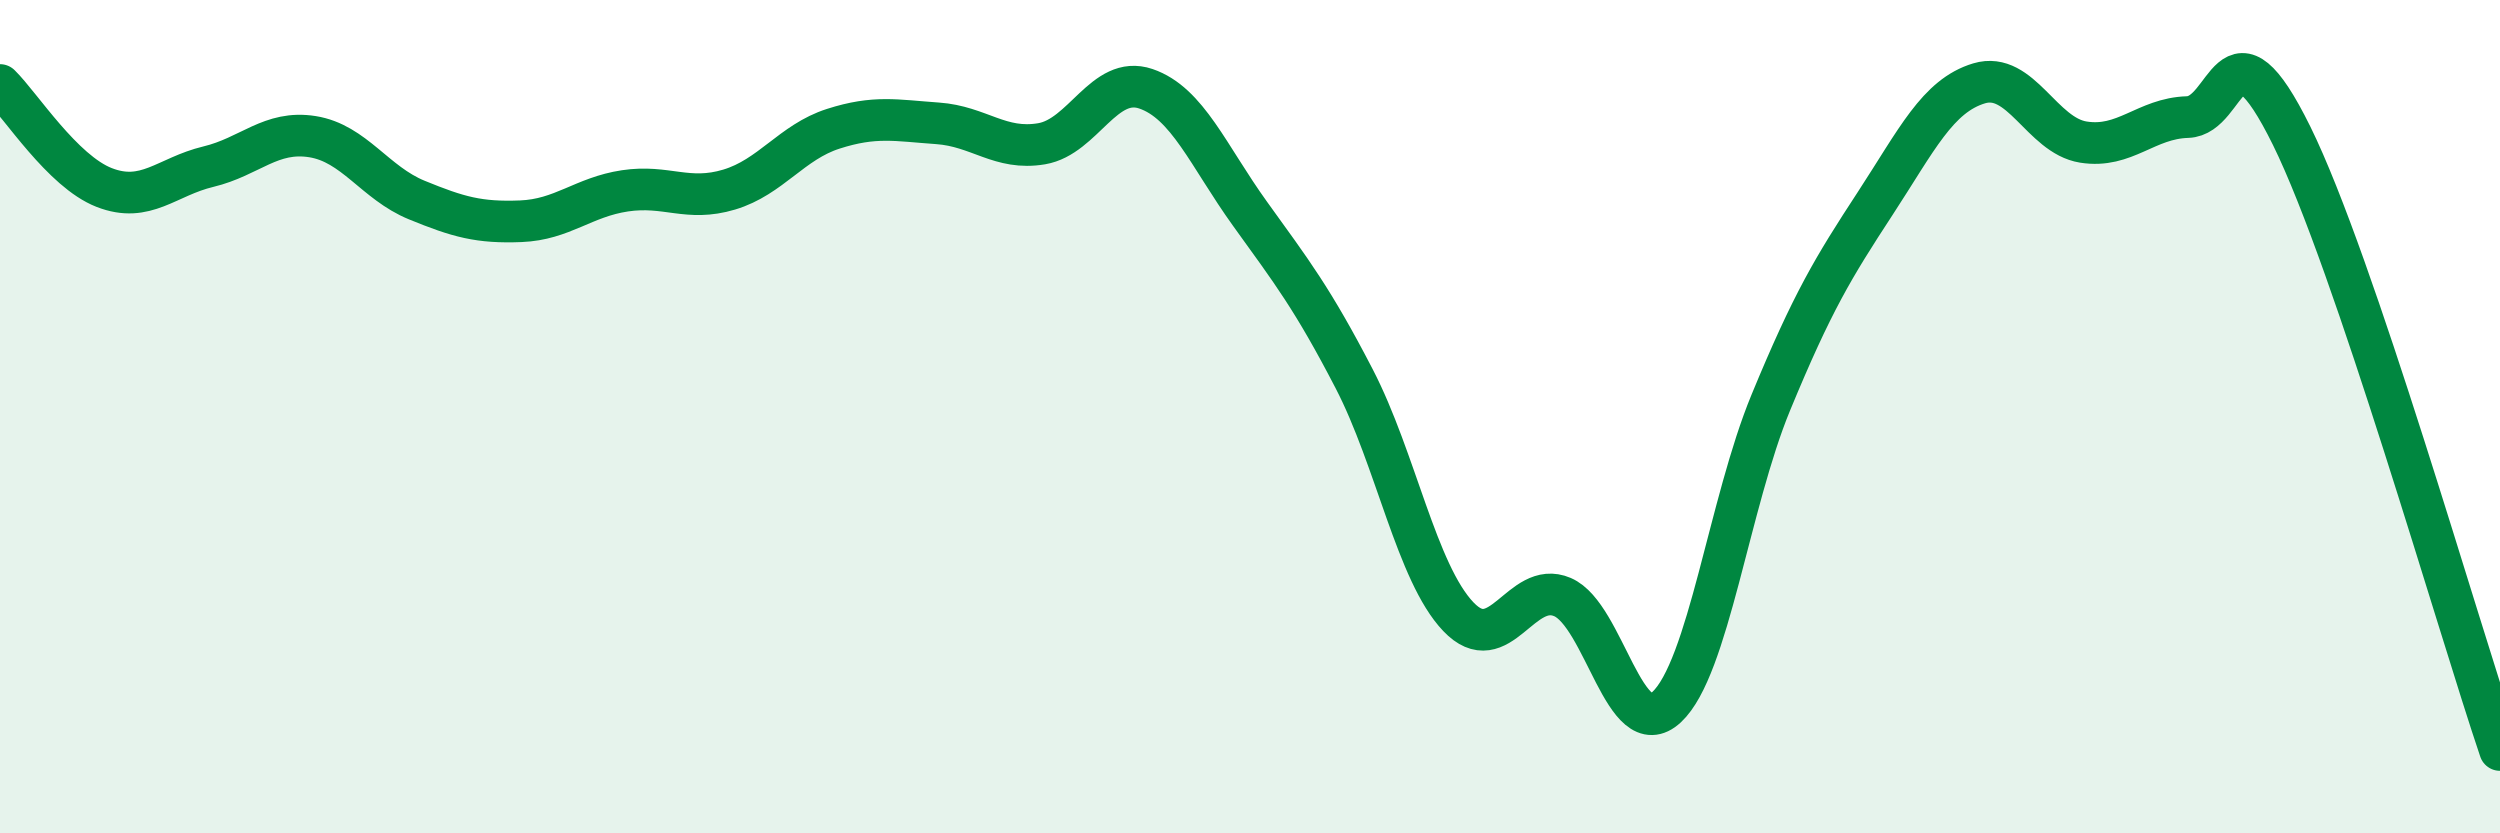 
    <svg width="60" height="20" viewBox="0 0 60 20" xmlns="http://www.w3.org/2000/svg">
      <path
        d="M 0,2.04 C 0.5,2.53 1.5,4.11 2.5,4.5 C 3.5,4.89 4,4.24 5,4 C 6,3.76 6.5,3.12 7.5,3.28 C 8.5,3.44 9,4.39 10,4.8 C 11,5.21 11.5,5.35 12.5,5.31 C 13.5,5.27 14,4.73 15,4.58 C 16,4.43 16.5,4.85 17.5,4.55 C 18.5,4.25 19,3.41 20,3.09 C 21,2.77 21.5,2.89 22.5,2.96 C 23.5,3.03 24,3.62 25,3.45 C 26,3.28 26.5,1.79 27.5,2.13 C 28.5,2.47 29,3.74 30,5.13 C 31,6.52 31.5,7.16 32.5,9.09 C 33.5,11.02 34,13.75 35,14.8 C 36,15.85 36.5,13.9 37.5,14.33 C 38.5,14.76 39,17.9 40,16.97 C 41,16.04 41.5,12.08 42.5,9.66 C 43.5,7.24 44,6.42 45,4.89 C 46,3.36 46.5,2.3 47.5,2 C 48.5,1.7 49,3.25 50,3.41 C 51,3.57 51.5,2.84 52.5,2.81 C 53.5,2.78 53.5,0.22 55,3.26 C 56.5,6.3 59,15.05 60,18L60 20L0 20Z"
        fill="#008740"
        opacity="0.1"
        stroke-linecap="round"
        stroke-linejoin="round"
      />
      <path
        d="M 0,2.04 C 0.5,2.53 1.5,4.11 2.5,4.5 C 3.5,4.89 4,4.24 5,4 C 6,3.76 6.5,3.12 7.5,3.28 C 8.5,3.44 9,4.39 10,4.8 C 11,5.21 11.5,5.35 12.5,5.31 C 13.5,5.27 14,4.73 15,4.58 C 16,4.43 16.5,4.85 17.5,4.55 C 18.5,4.25 19,3.41 20,3.09 C 21,2.77 21.5,2.89 22.5,2.96 C 23.5,3.03 24,3.62 25,3.45 C 26,3.28 26.5,1.79 27.5,2.13 C 28.5,2.47 29,3.74 30,5.13 C 31,6.52 31.5,7.16 32.5,9.09 C 33.5,11.02 34,13.75 35,14.8 C 36,15.85 36.5,13.9 37.5,14.33 C 38.5,14.76 39,17.9 40,16.97 C 41,16.04 41.5,12.08 42.5,9.66 C 43.5,7.24 44,6.42 45,4.89 C 46,3.36 46.5,2.3 47.5,2 C 48.5,1.7 49,3.25 50,3.41 C 51,3.57 51.5,2.84 52.5,2.81 C 53.5,2.78 53.5,0.22 55,3.26 C 56.5,6.3 59,15.05 60,18"
        stroke="#008740"
        stroke-width="1"
        fill="none"
        stroke-linecap="round"
        stroke-linejoin="round"
      />
    </svg>
  